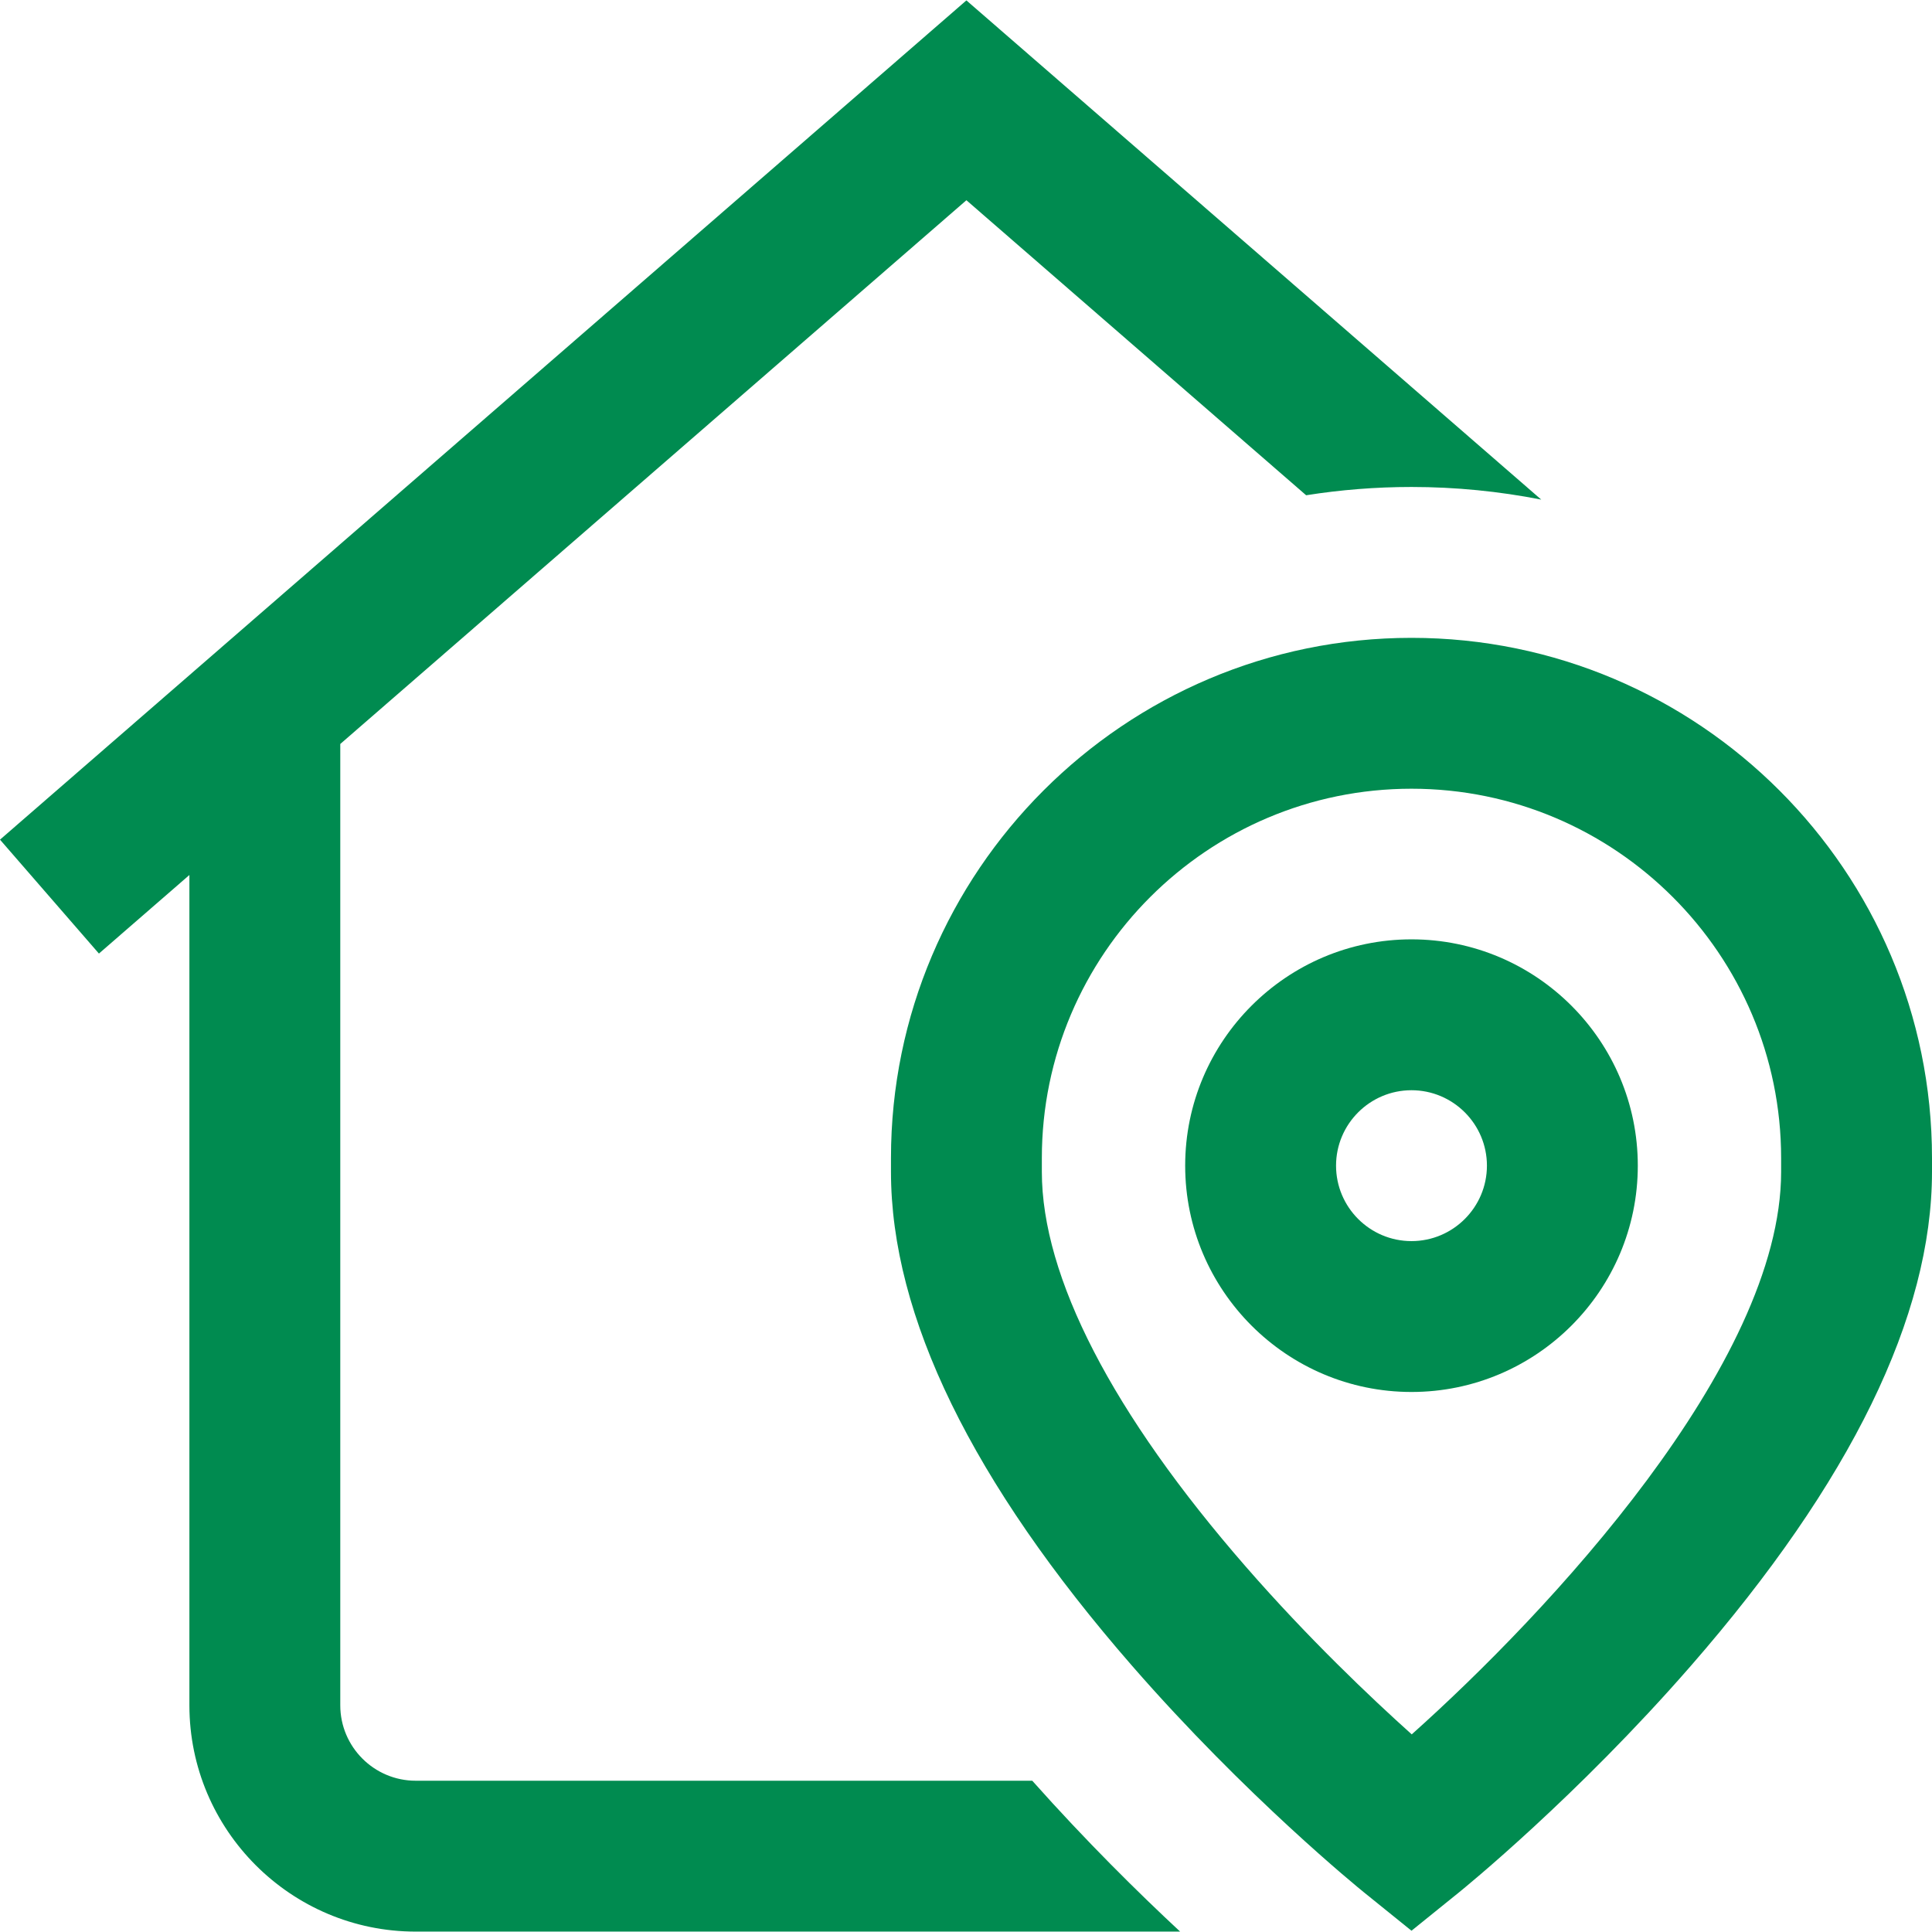 <?xml version="1.0"?>
<svg xmlns="http://www.w3.org/2000/svg" xmlns:xlink="http://www.w3.org/1999/xlink" version="1.1" id="Capa_1" x="0px" y="0px" viewBox="0 0 511.998 511.998" style="enable-background:new 0 0 511.998 511.998;" xml:space="preserve" width="512px" height="512px"><g><g>
	<g>
		<g>
			<path d="M374.058,248.937c-33.07,0-59.975,26.905-59.975,59.975c0,33.07,26.905,59.975,59.975,59.975     c33.07,0,59.975-26.905,59.975-59.975C434.033,275.842,407.128,248.937,374.058,248.937z M374.058,328.904     c-11.023,0-19.992-8.968-19.992-19.992c0-11.023,8.968-19.992,19.992-19.992c11.023,0,19.992,8.968,19.992,19.992     C394.049,319.935,385.081,328.904,374.058,328.904z" data-original="#000000" class="active-path" data-old_color="#008b50" fill="#008b50"/>
			<path d="M273.559,471.909H110.168c-11.023,0-19.992-8.968-19.992-19.992V197.16L256.107,53.062l90.032,78.186     c9.098-1.44,18.421-2.196,27.918-2.196c11.761,0,23.256,1.159,34.386,3.346L256.107,0.106L0,222.515l26.217,30.188l23.976-20.821     v220.035c0,33.07,26.905,59.975,59.975,59.975h202.577C301.662,501.584,287.814,487.926,273.559,471.909z" data-original="#000000" class="active-path" data-old_color="#008b50" fill="#008b50"/>
			<path d="M374.058,169.035c-76.061,0-137.942,61.85-137.942,137.875v3.611c0,38.231,21.497,82.284,63.895,130.933     c30.289,34.756,60.228,59.048,61.487,60.066l12.559,10.142l12.559-10.142c1.259-1.018,31.198-25.309,61.487-60.066     c42.398-48.65,63.895-92.702,63.895-130.933v-3.611C512,230.886,450.12,169.035,374.058,169.035z M374.122,459.625     c-10.876-9.76-27.45-25.485-43.969-44.439c-35.363-40.577-54.055-76.77-54.055-104.664v-3.611     c0-53.977,43.944-97.892,97.959-97.892s97.959,43.915,97.959,97.892v3.611h0.001     C472.017,361.559,409.843,427.709,374.122,459.625z" data-original="#000000" class="active-path" data-old_color="#008b50" fill="#008b50"/>
		</g>
	</g>
</g></g> </svg>
